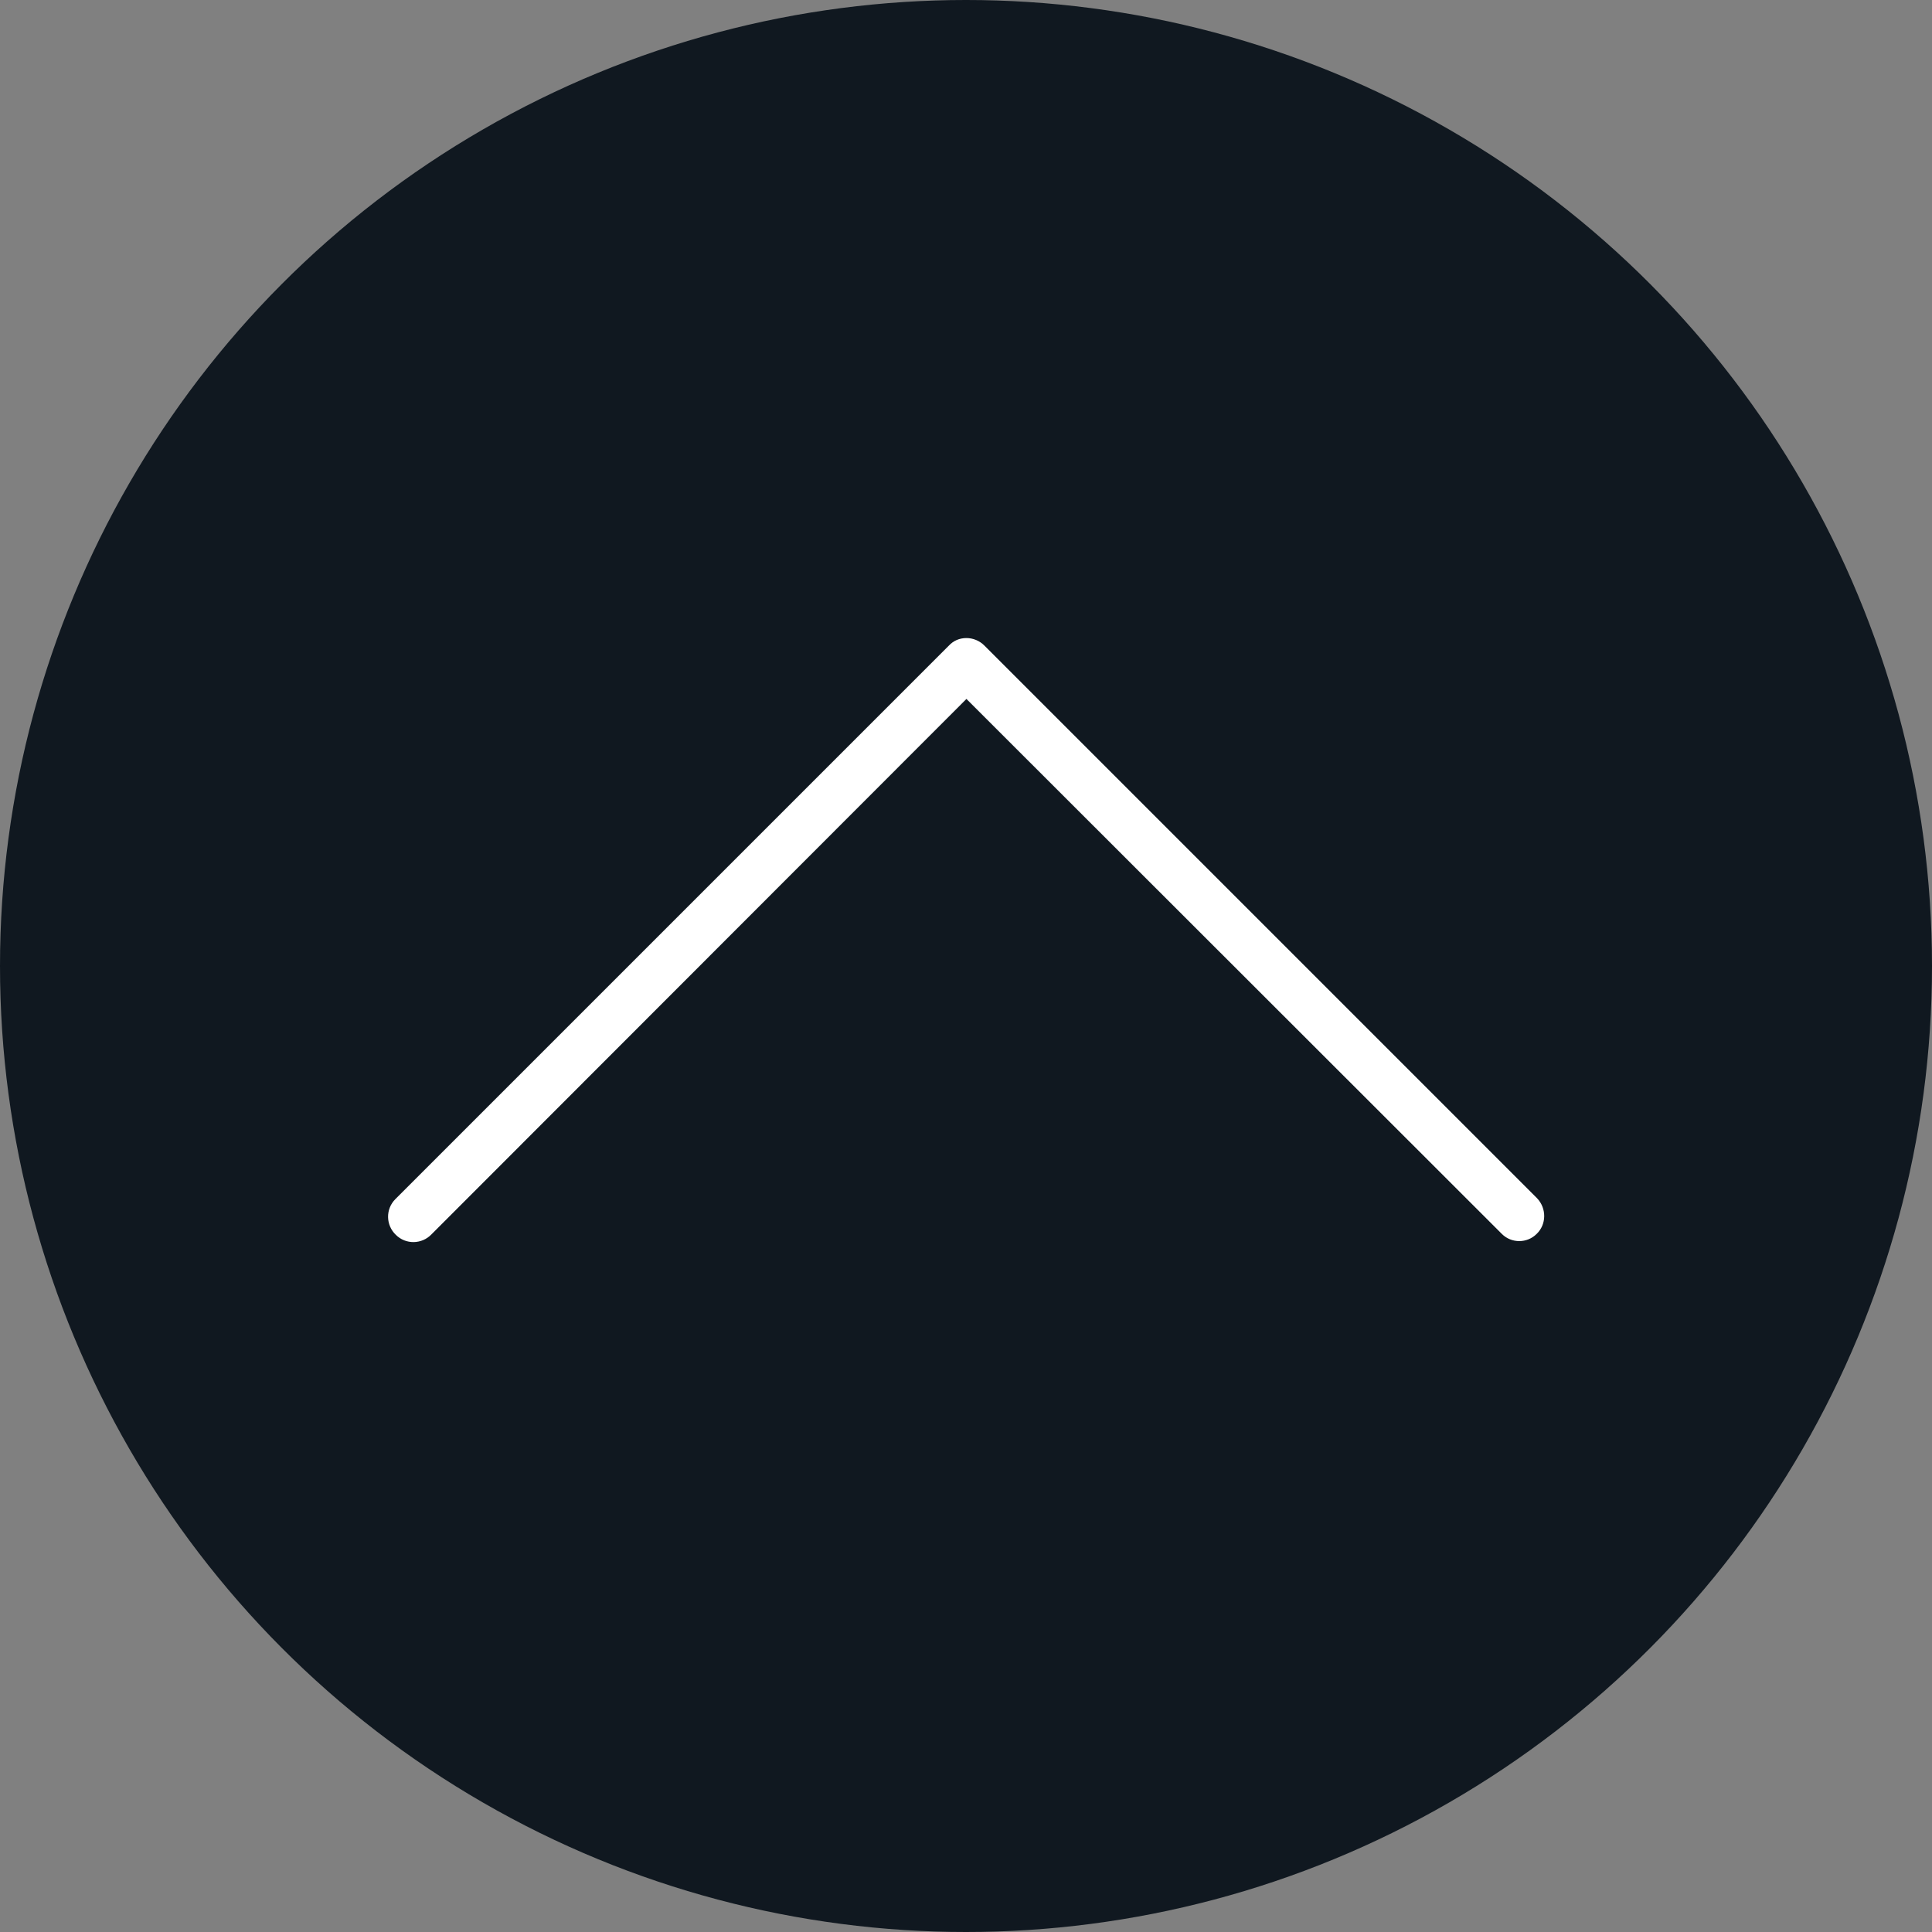 <?xml version="1.0" encoding="utf-8"?>
<!-- Generator: Adobe Illustrator 24.1.1, SVG Export Plug-In . SVG Version: 6.00 Build 0)  -->
<svg version="1.1" id="Capa_1" xmlns="http://www.w3.org/2000/svg" xmlns:xlink="http://www.w3.org/1999/xlink" x="0px" y="0px"
	 viewBox="0 0 444.2 444.2" style="enable-background:new 0 0 444.2 444.2;" xml:space="preserve">
<rect x="0" y="0" width="444.2" height="444.2" fill="#808080" stroke="none"/>
<style type="text/css">
	.st0{fill:#101820;}
	.st1{fill:#FFFFFF;}
</style>
<g>
	<circle class="st0" cx="222.1" cy="222.1" r="222.1"/>
	<path class="st1" d="M222.2,146.7c1.5,0,3,0.6,4.1,1.7l127.1,127.1c2.2,2.3,2.2,6-0.1,8.2c-2.2,2.2-5.8,2.2-8,0l-123.1-123
		l-123,123.1c-2.2,2.3-5.9,2.4-8.2,0.1c-2.3-2.2-2.4-5.9-0.1-8.2c0,0,0.1-0.1,0.1-0.1l127.1-127.1
		C219.2,147.3,220.6,146.7,222.2,146.7z"/>
</g>
</svg>
